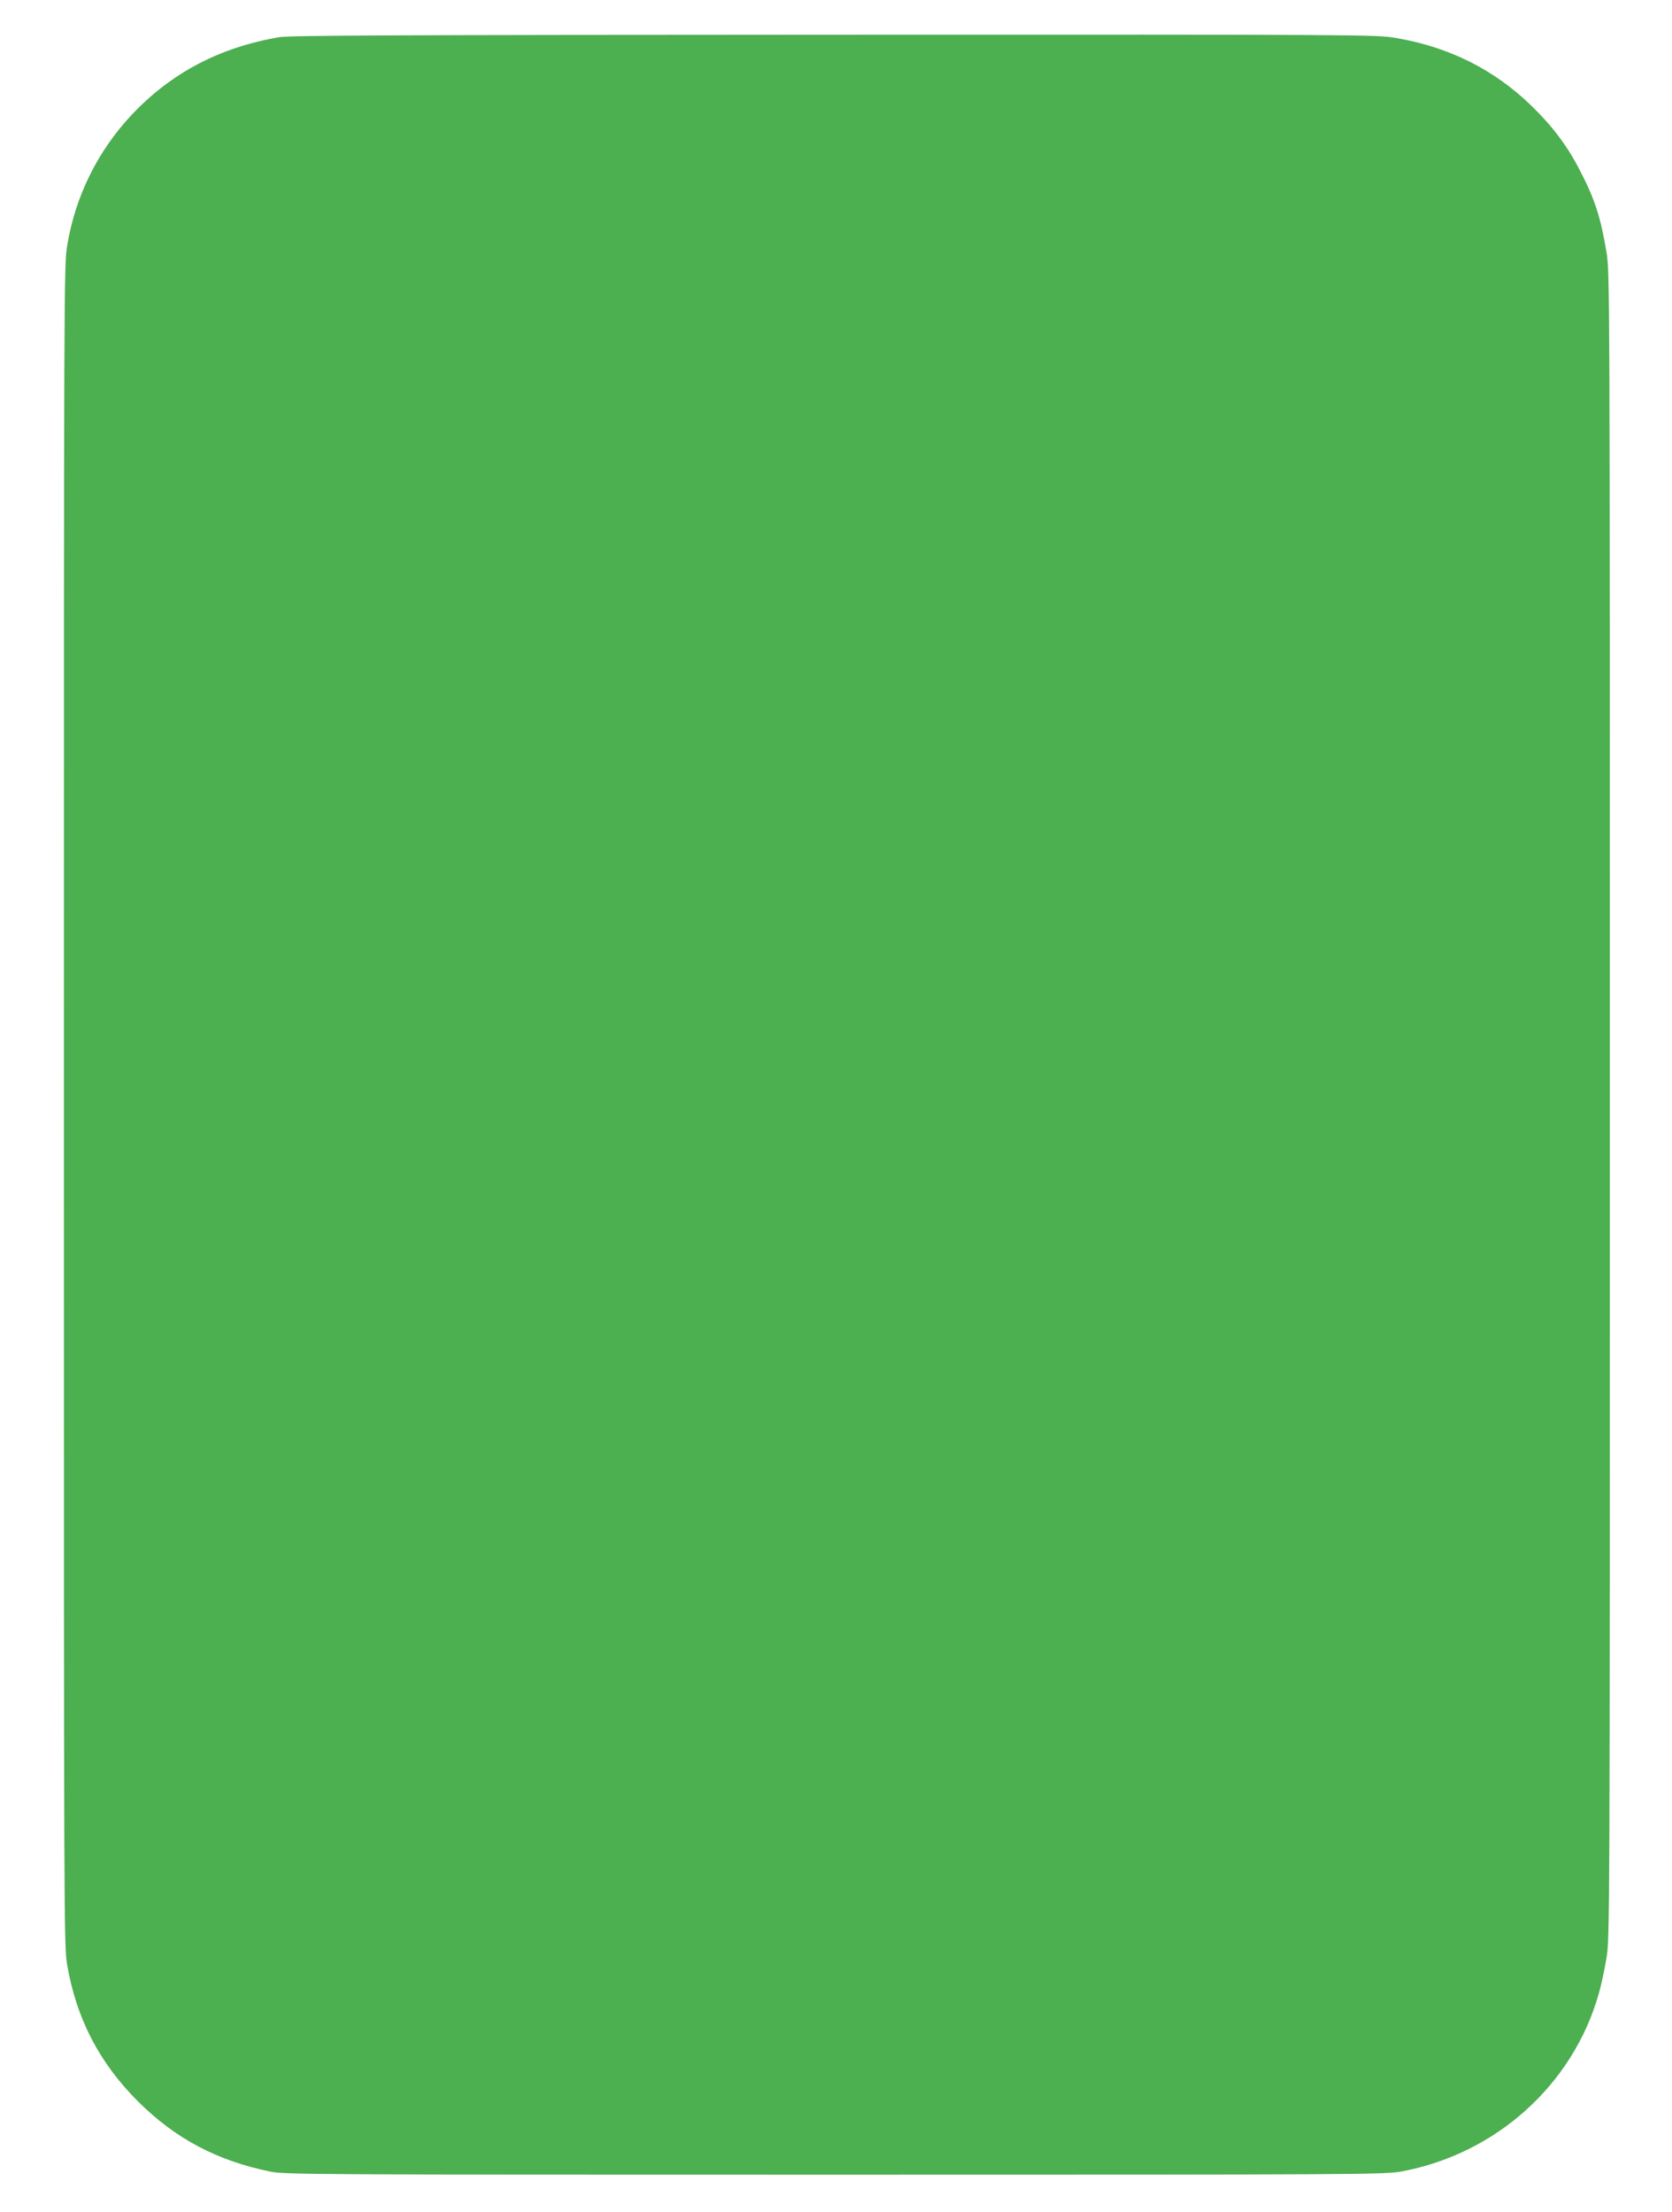 <?xml version="1.0" standalone="no"?>
<!DOCTYPE svg PUBLIC "-//W3C//DTD SVG 20010904//EN"
 "http://www.w3.org/TR/2001/REC-SVG-20010904/DTD/svg10.dtd">
<svg version="1.0" xmlns="http://www.w3.org/2000/svg"
 width="968pt" height="1280pt" viewBox="0 0 968 1280"
 preserveAspectRatio="xMidYMid meet">
<g transform="translate(0,1280) scale(0.1,-0.1)"
fill="#4caf50" stroke="none">
<path d="M1618 12585 c-347 -59 -628 -207 -858 -452 -194 -208 -322 -465 -370
-748 -20 -116 -20 -162 -20 -4980 0 -4770 0 -4865 19 -4977 54 -310 185 -564
410 -789 216 -215 457 -343 766 -406 86 -17 233 -18 3270 -18 3067 0 3184 1
3280 19 547 102 990 501 1140 1025 14 47 34 140 45 206 20 119 20 158 20 4940
0 4789 0 4821 -20 4940 -34 202 -68 306 -157 476 -71 137 -157 251 -279 369
-215 208 -475 338 -781 390 -113 20 -179 20 -3251 19 -2520 -1 -3152 -4 -3214
-14z"/>
</g>
</svg>
